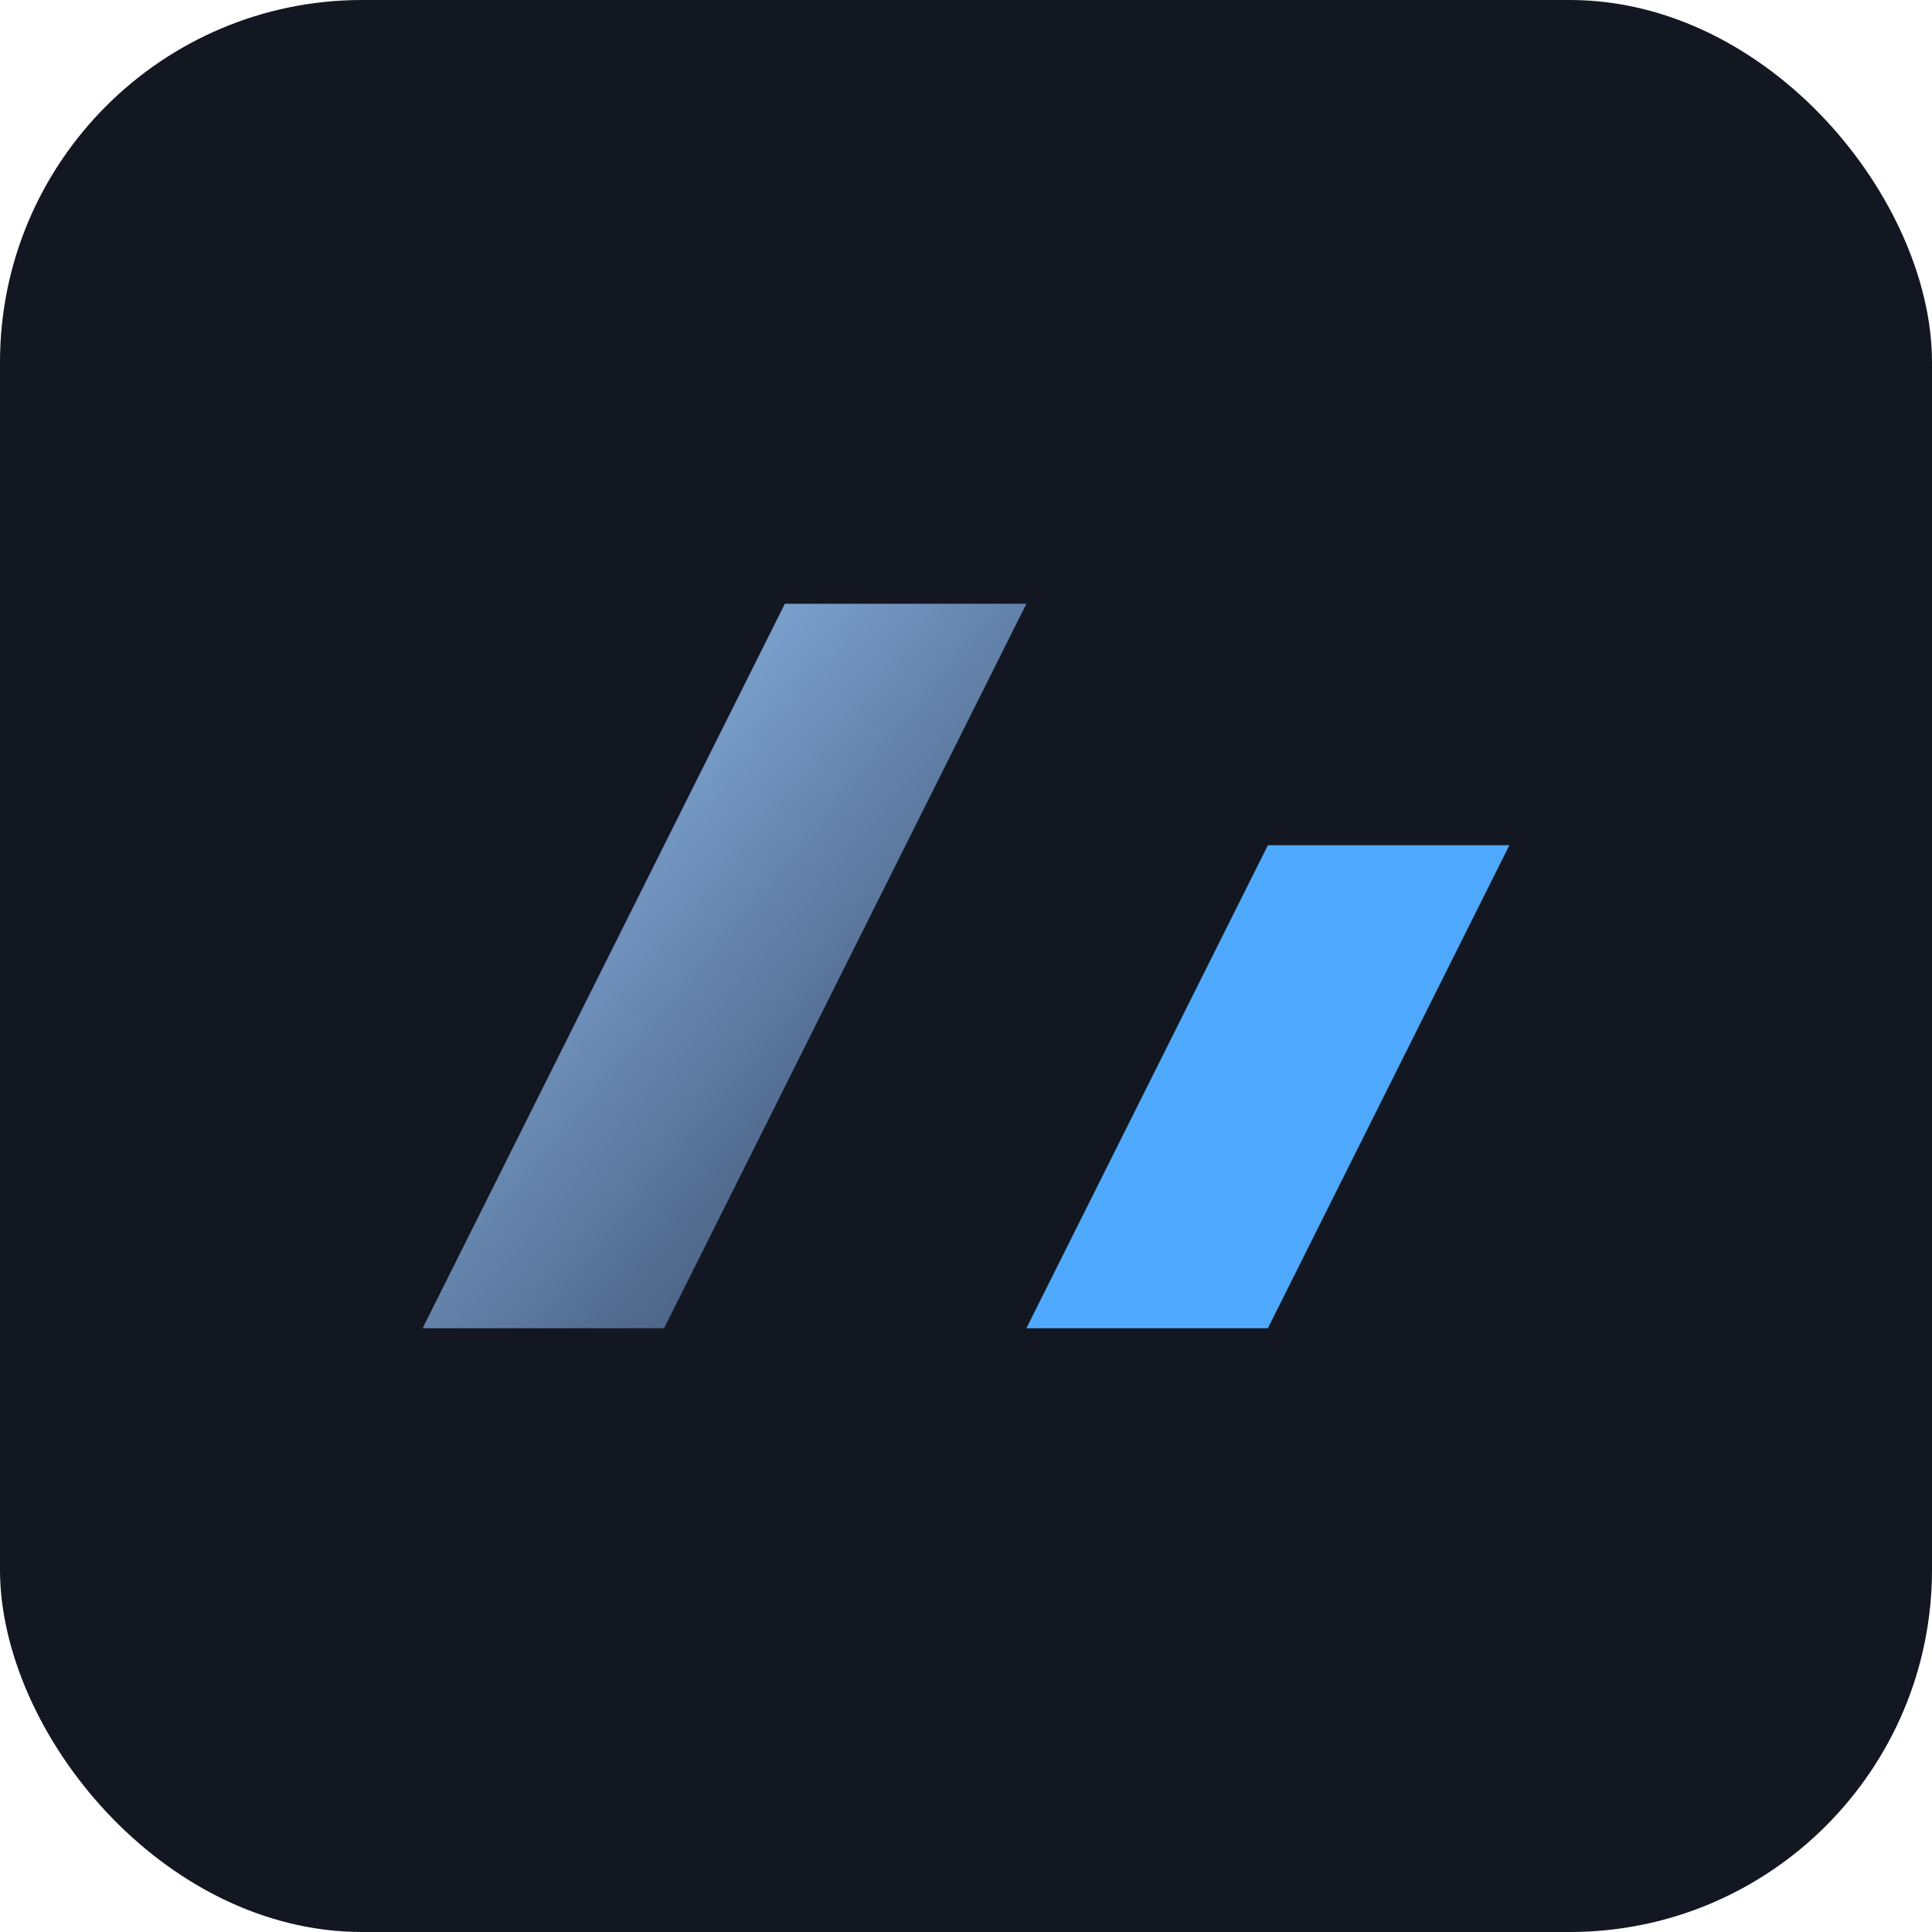 <svg xmlns="http://www.w3.org/2000/svg" viewBox="0 0 64 64">
  <defs><linearGradient id="g" x1="0" y1="0" x2="1" y2="1"><stop stop-color="#9ccaff"/><stop offset="1" stop-color="#2b3a55"/></linearGradient></defs>
  <rect width="64" height="64" rx="12" fill="#131722"/>
  <path d="M14 44 L26 20 L34 20 L22 44 Z" fill="url(#g)"/>
  <path d="M34 44 L42 28 L50 28 L42 44 Z" fill="#4ea9ff"/>
</svg>
